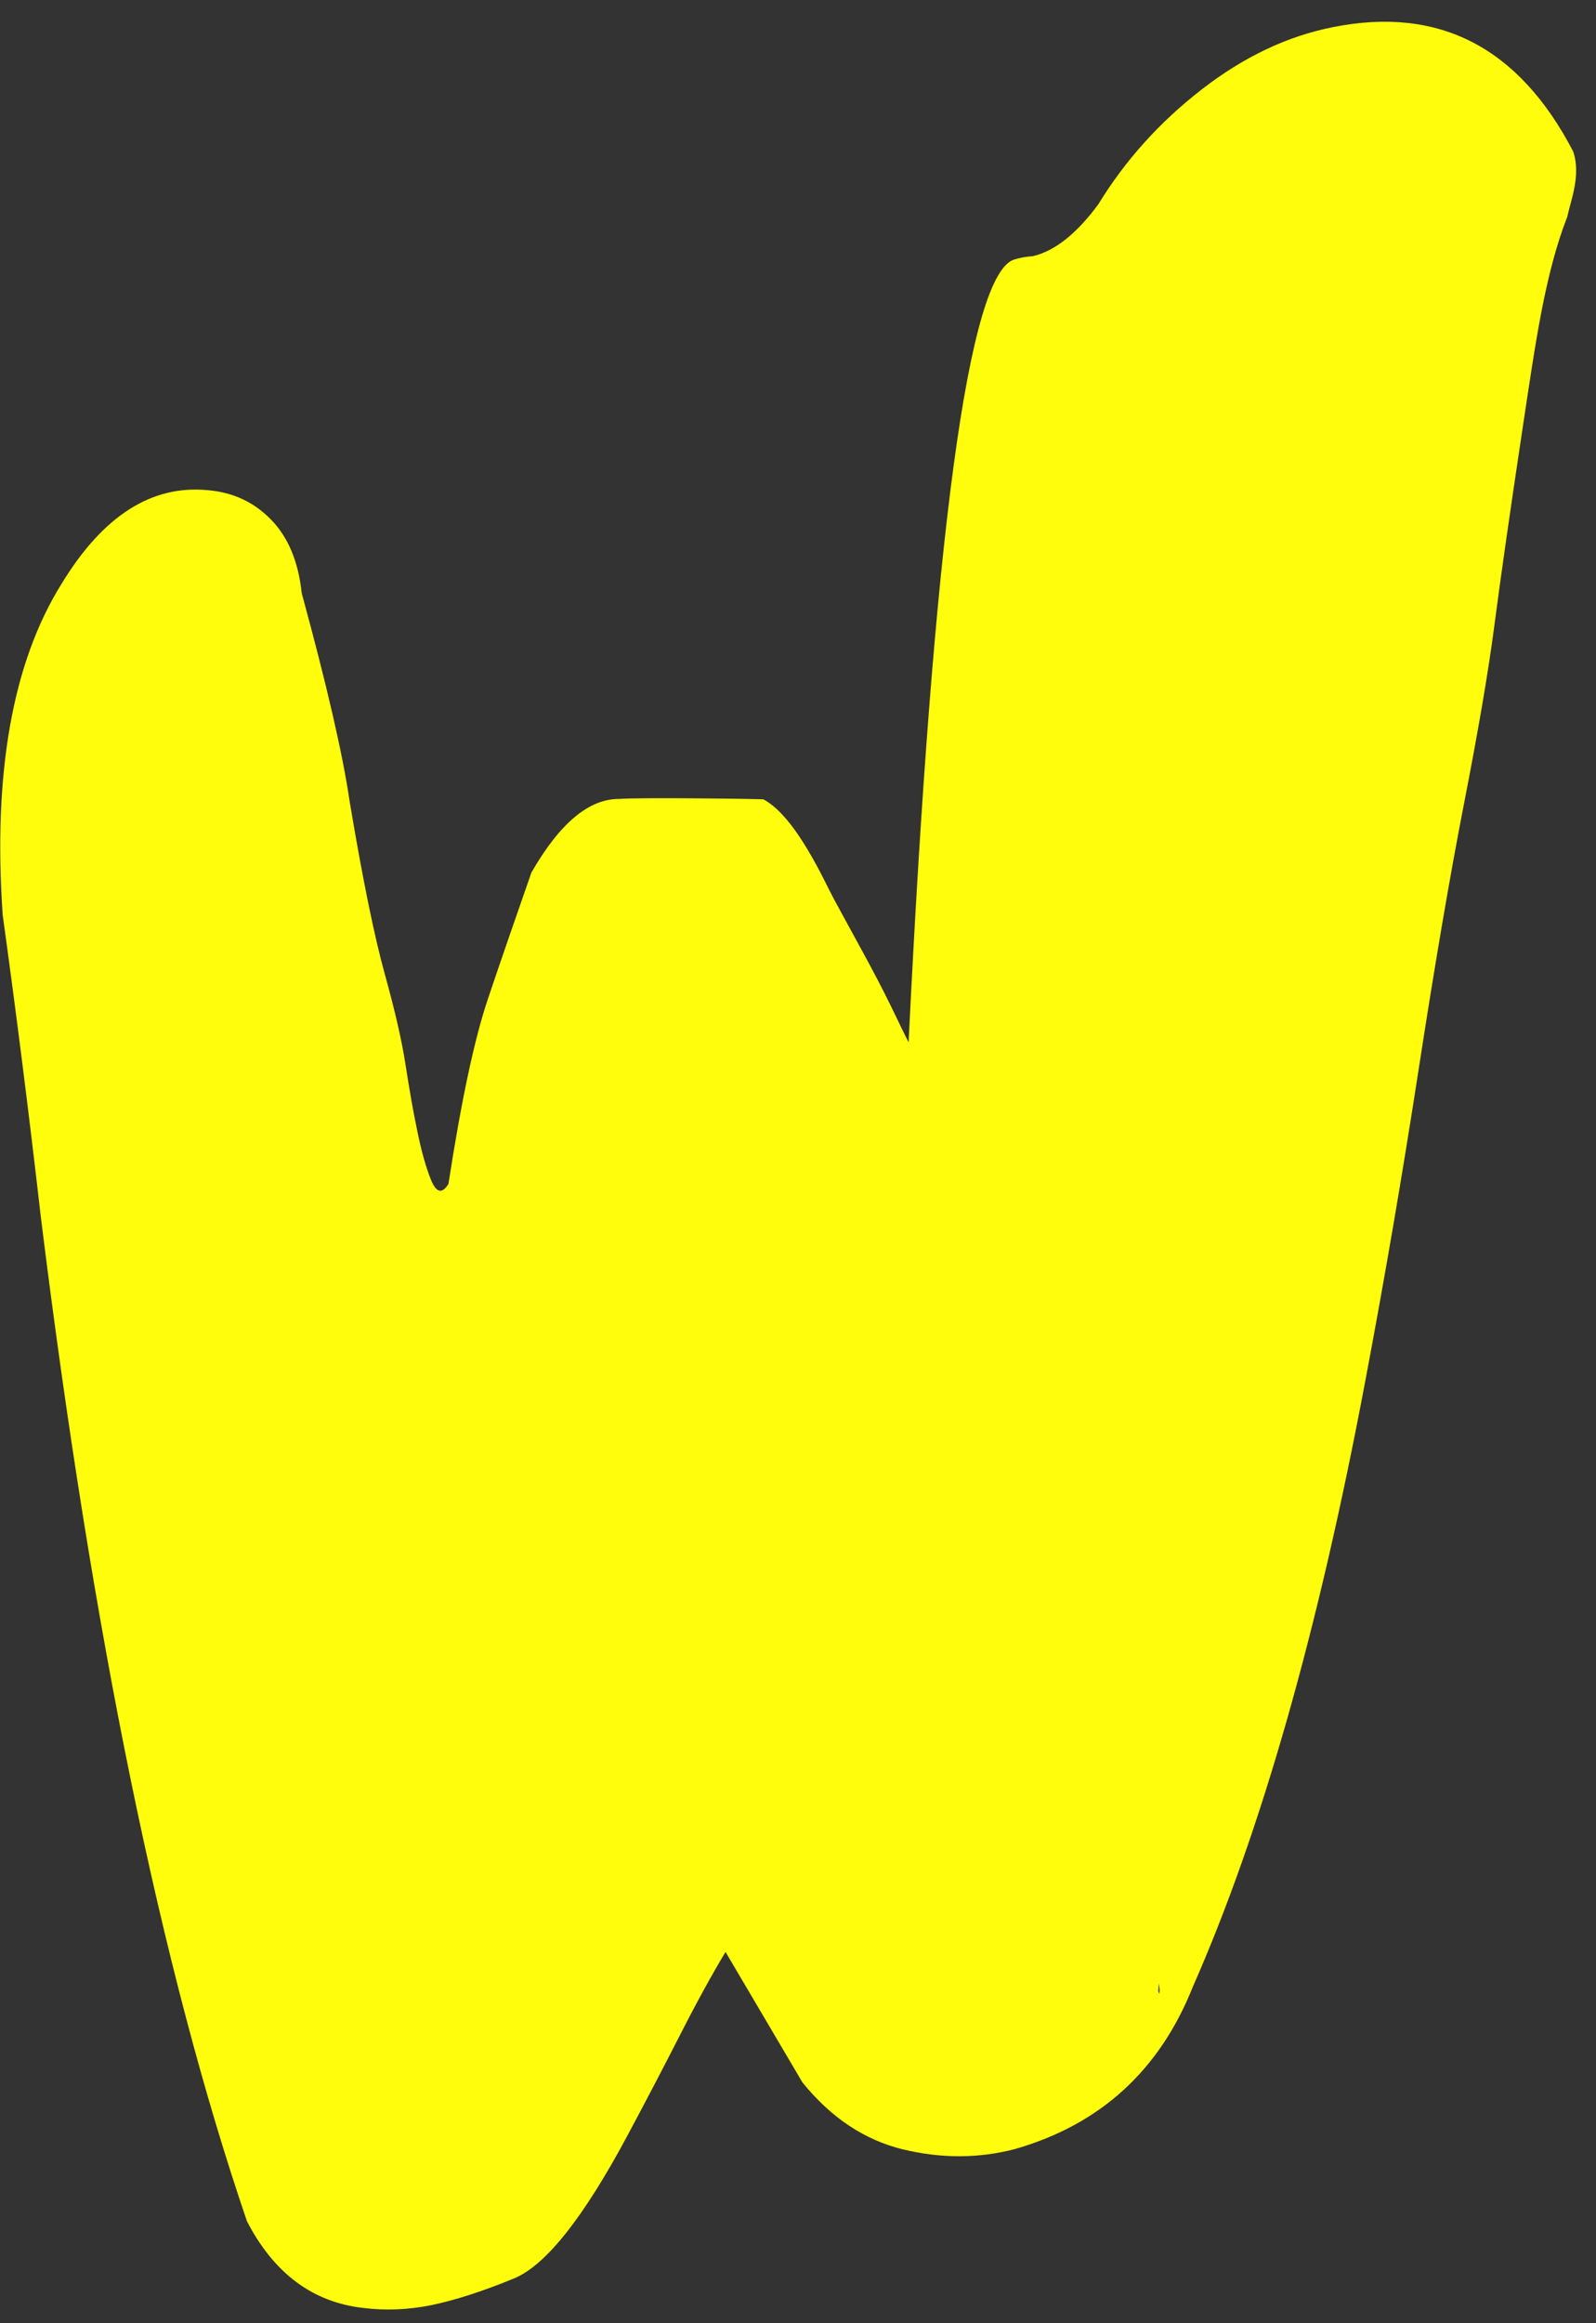 <svg width="55" height="80" viewBox="0 0 55 80" fill="none" xmlns="http://www.w3.org/2000/svg">
<rect x="0" y="0" width="55" height="80" fill="#333333" stroke="none"/>
<path d="M26.314 27.528C27.444 28.137 28.424 30.387 28.74 30.963C29.05 31.54 29.389 32.15 29.741 32.799C30.094 33.449 30.426 34.075 30.721 34.684C31.016 35.293 31.21 35.699 31.311 35.894C32.168 18.406 33.378 9.414 34.955 8.935C35.142 8.878 35.359 8.837 35.596 8.821C36.352 8.642 37.101 8.049 37.85 7.034C38.779 5.515 39.968 4.199 41.415 3.078C42.862 1.957 44.368 1.242 45.938 0.934C49.596 0.203 52.347 1.632 54.212 5.214C54.493 6.019 54.126 6.92 54.01 7.464C53.24 9.438 52.916 11.802 52.476 14.71C52.037 17.626 51.713 19.884 51.504 21.492C51.295 23.101 50.943 25.156 50.453 27.666C49.963 30.176 49.445 33.222 48.89 36.812C48.336 40.402 47.723 43.992 47.047 47.566C45.433 56.144 43.453 63.097 41.105 68.418C39.96 71.293 37.922 73.153 34.991 73.998C33.731 74.331 32.435 74.331 31.117 74.014C29.792 73.689 28.64 72.926 27.653 71.707L25.003 67.215C24.542 67.979 24.023 68.921 23.447 70.05C22.871 71.179 22.259 72.349 21.611 73.559C20.099 76.378 18.802 78.01 17.715 78.457C16.628 78.904 15.684 79.205 14.878 79.375C14.071 79.538 13.279 79.57 12.516 79.473C10.773 79.278 9.441 78.279 8.512 76.492C5.545 67.8 3.182 56.266 1.404 41.88C1 38.355 0.561 34.895 0.093 31.508C-0.245 26.618 0.432 22.816 2.117 20.111C3.543 17.764 5.221 16.692 7.158 16.879C8.022 16.952 8.749 17.285 9.34 17.894C9.93 18.495 10.283 19.34 10.398 20.428C11.262 23.588 11.81 25.968 12.047 27.584C12.501 30.306 12.912 32.288 13.257 33.53C13.603 34.773 13.841 35.805 13.97 36.633C14.1 37.462 14.229 38.233 14.381 38.948C14.525 39.663 14.69 40.232 14.863 40.654C15.043 41.076 15.238 41.117 15.454 40.768C15.9 37.884 16.354 35.748 16.822 34.375C17.283 33.002 17.787 31.556 18.313 30.046C19.292 28.34 20.308 27.495 21.359 27.511C21.906 27.454 26.45 27.511 26.314 27.528ZM39.917 68.564C39.946 68.669 39.953 68.677 39.96 68.588C39.968 68.499 39.953 68.409 39.931 68.304L39.917 68.564Z" fill="#FFFD0B"/>
</svg>
